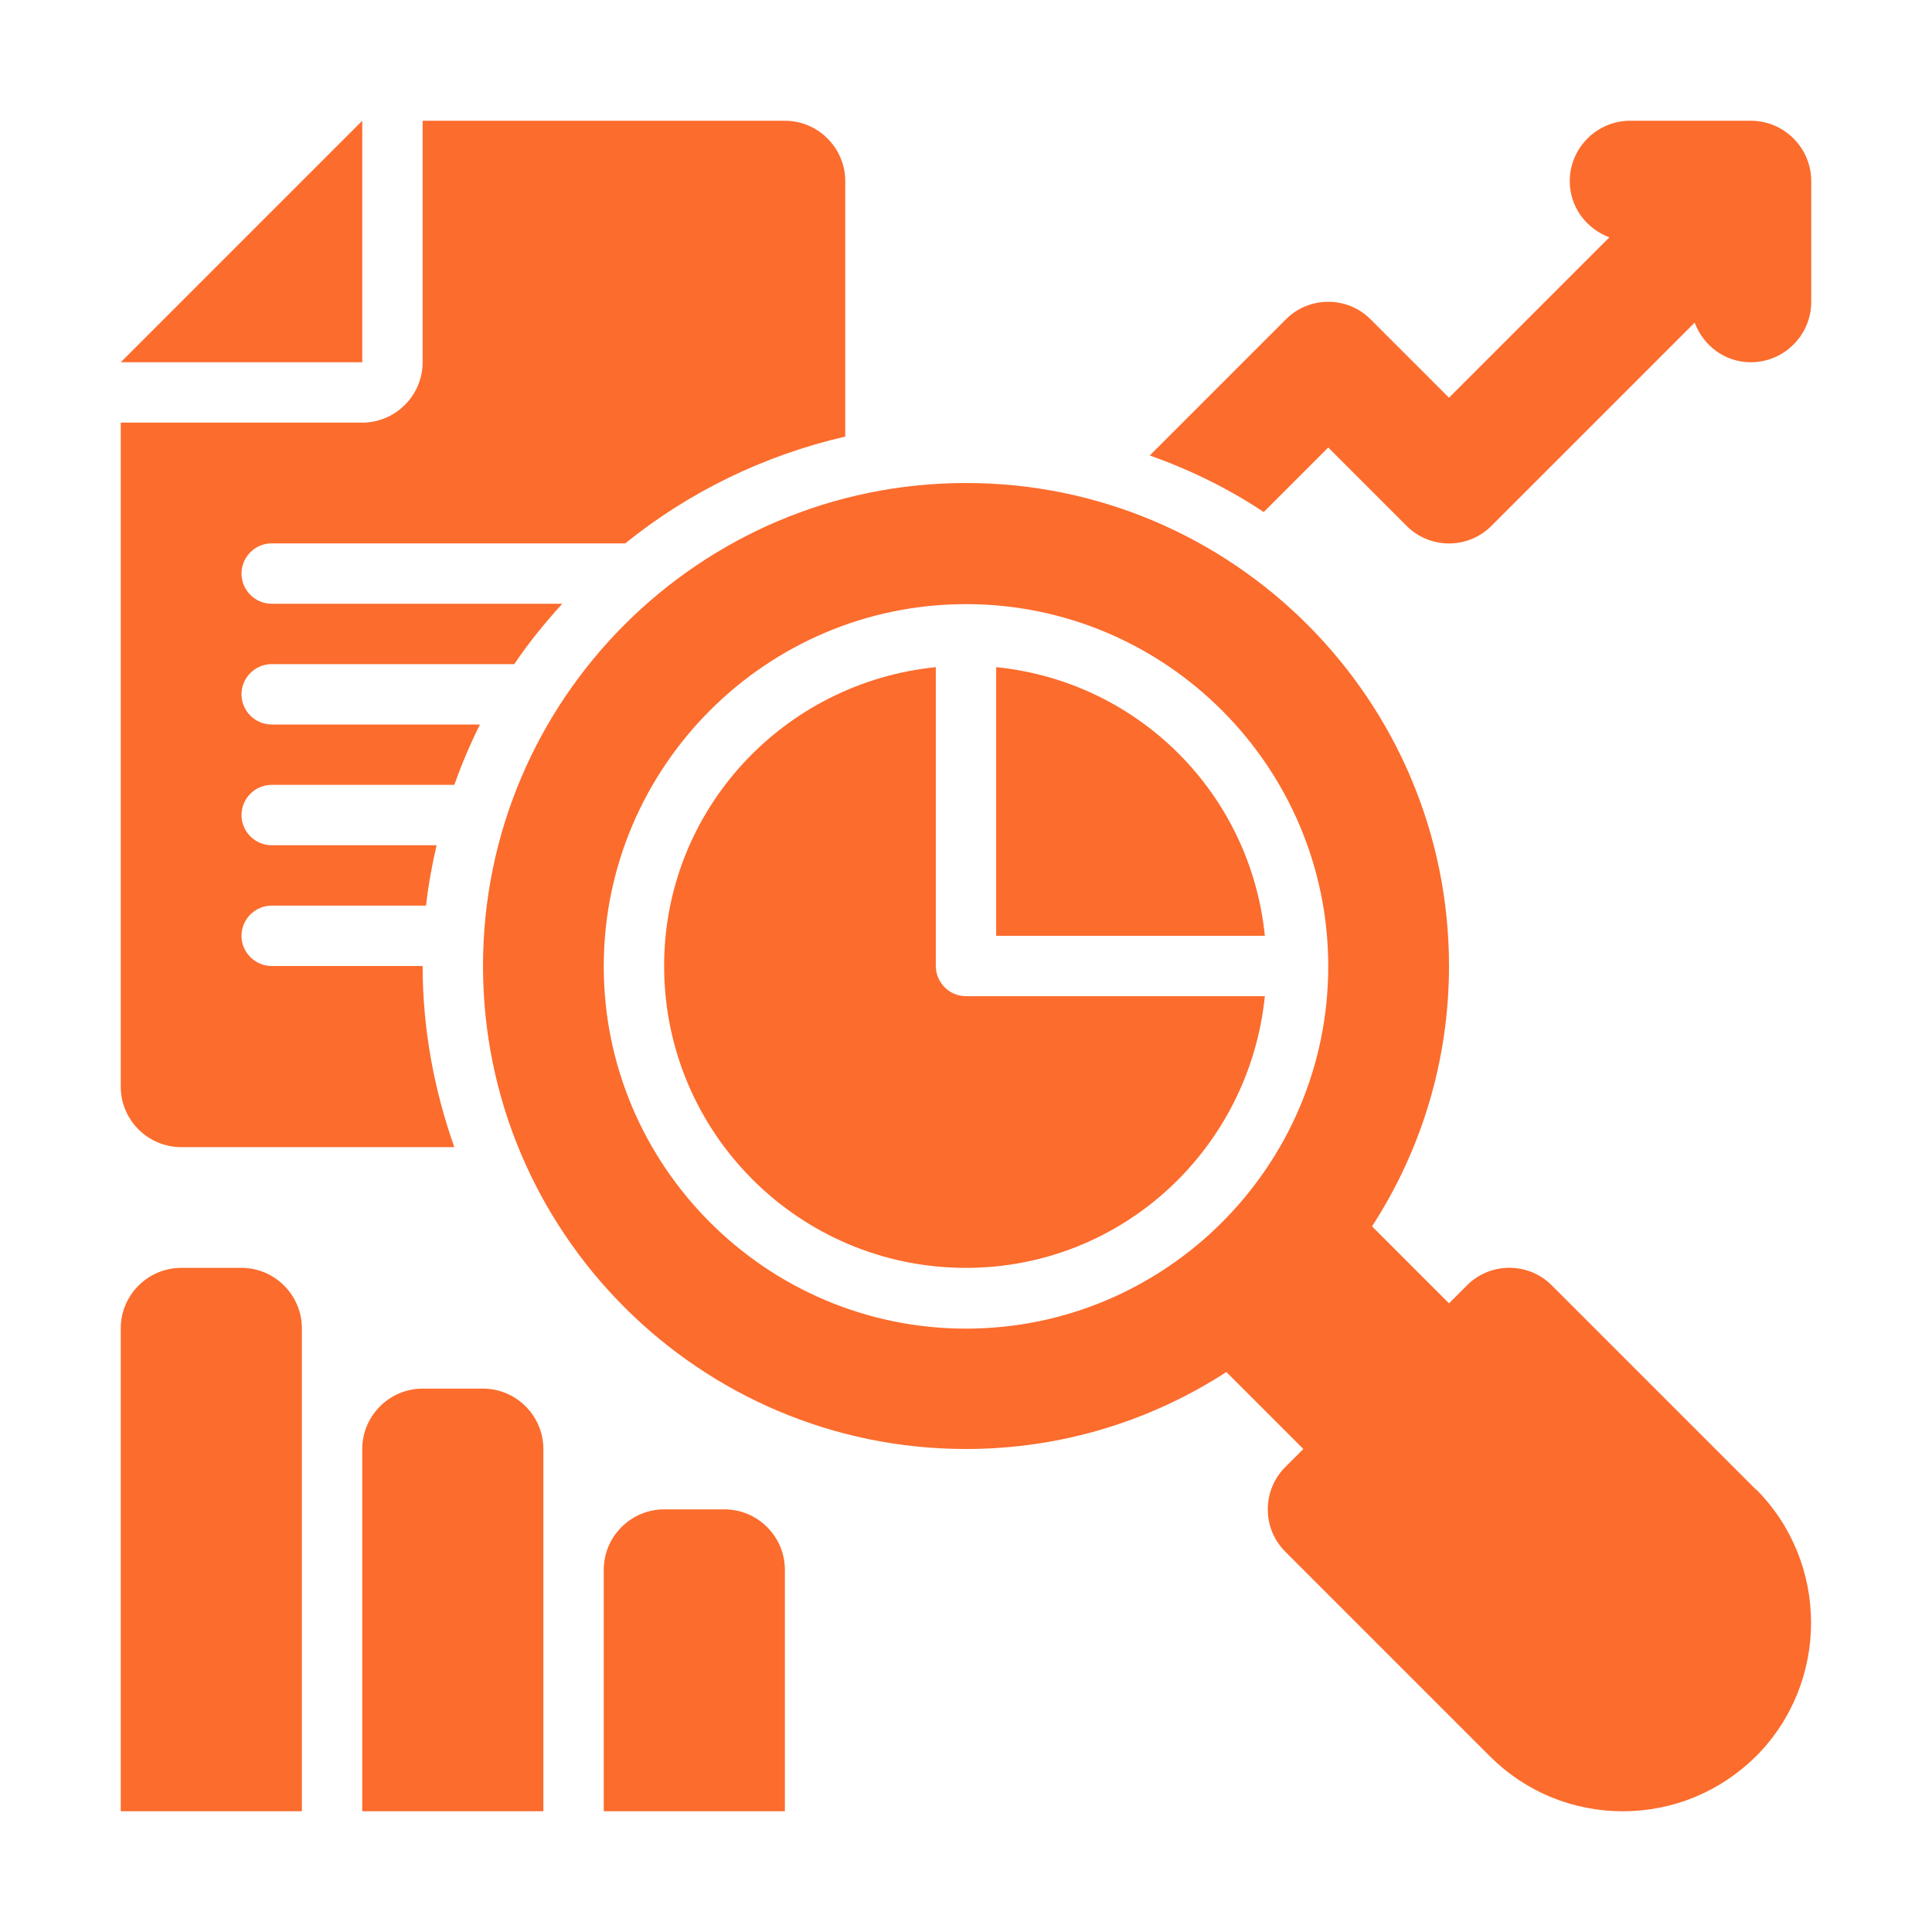 <svg xmlns="http://www.w3.org/2000/svg" viewBox="0 0 512 512" width="50" height="50"><style>.a{fill:#fc6c2d}</style><path class="a" d="m96 32v64h-64z"></path><path class="a" d="m112 256h-40c-4.4 0-8-3.6-8-8 0-4.4 3.6-8 8-8h40.9c0.6-5.4 1.6-10.8 2.8-16h-43.7c-4.4 0-8-3.6-8-8 0-4.4 3.6-8 8-8h48.4q2.9-8.2 6.8-16h-55.2c-4.4 0-8-3.6-8-8 0-4.4 3.6-8 8-8h64.3c3.8-5.7 8.1-10.9 12.7-16h-77c-4.4 0-8-3.6-8-8 0-4.4 3.6-8 8-8h93.7c16.7-13.5 36.6-23.3 58.3-28.3v-67.7c0-8.8-7.2-16-16-16h-96v64c0 8.8-7.2 16-16 16h-64v176c0 8.8 7.2 16 16 16h72.4c-5.3-15-8.4-31.2-8.4-48z"></path><path class="a" d="m465.4 394.8l-54.1-54.1c-6.2-6.3-16.4-6.3-22.6 0l-4.7 4.7-20.4-20.4c12.9-19.9 20.4-43.6 20.4-69 0-70.6-57.4-128-128-128-70.6 0-128 57.4-128 128 0 70.6 57.4 128 128 128 25.4 0 49.1-7.5 69-20.4l20.4 20.4-4.7 4.7c-6.3 6.2-6.3 16.4 0 22.6l54.1 54.1c9.4 9.4 21.9 14.6 35.3 14.6 13.3 0 25.8-5.2 35.3-14.6 19.4-19.5 19.4-51.2 0-70.7zm-305.4-138.7c0-52.9 43.1-96 96-96 52.9 0 96 43.1 96 96 0 52.9-43.1 96-96 96-52.9 0-96-43.1-96-96z"></path><path class="a" d="m256 264c-4.4 0-8-3.6-8-8v-79.2c-40.4 4.1-72 37.8-72 79.2 0 44.2 35.8 80 80 80 41.4 0 75.1-31.6 79.2-72z"></path><path class="a" d="m264 248h71.2c-3.8-37.7-33.5-67.4-71.2-71.2z"></path><path class="a" d="m334.9 135.7l17.1-17.1 20.7 20.7c6.2 6.3 16.4 6.3 22.6 0l53.8-53.8c2.3 6.1 8 10.5 14.9 10.5 8.8 0 16-7.2 16-16v-32c0-8.8-7.2-16-16-16h-32c-8.8 0-16 7.2-16 16 0 6.9 4.4 12.6 10.5 14.9l-42.5 42.5-20.7-20.7c-6.2-6.3-16.4-6.3-22.6 0l-36 36c10.7 3.8 20.9 8.8 30.2 15z"></path><path class="a" d="m80 480h-48v-128c0-8.8 7.2-16 16-16h16c8.8 0 16 7.2 16 16z"></path><path class="a" d="m144 480h-48v-96c0-8.8 7.2-16 16-16h16c8.8 0 16 7.2 16 16z"></path><path class="a" d="m208 480h-48v-64c0-8.8 7.2-16 16-16h16c8.8 0 16 7.2 16 16z"></path></svg>